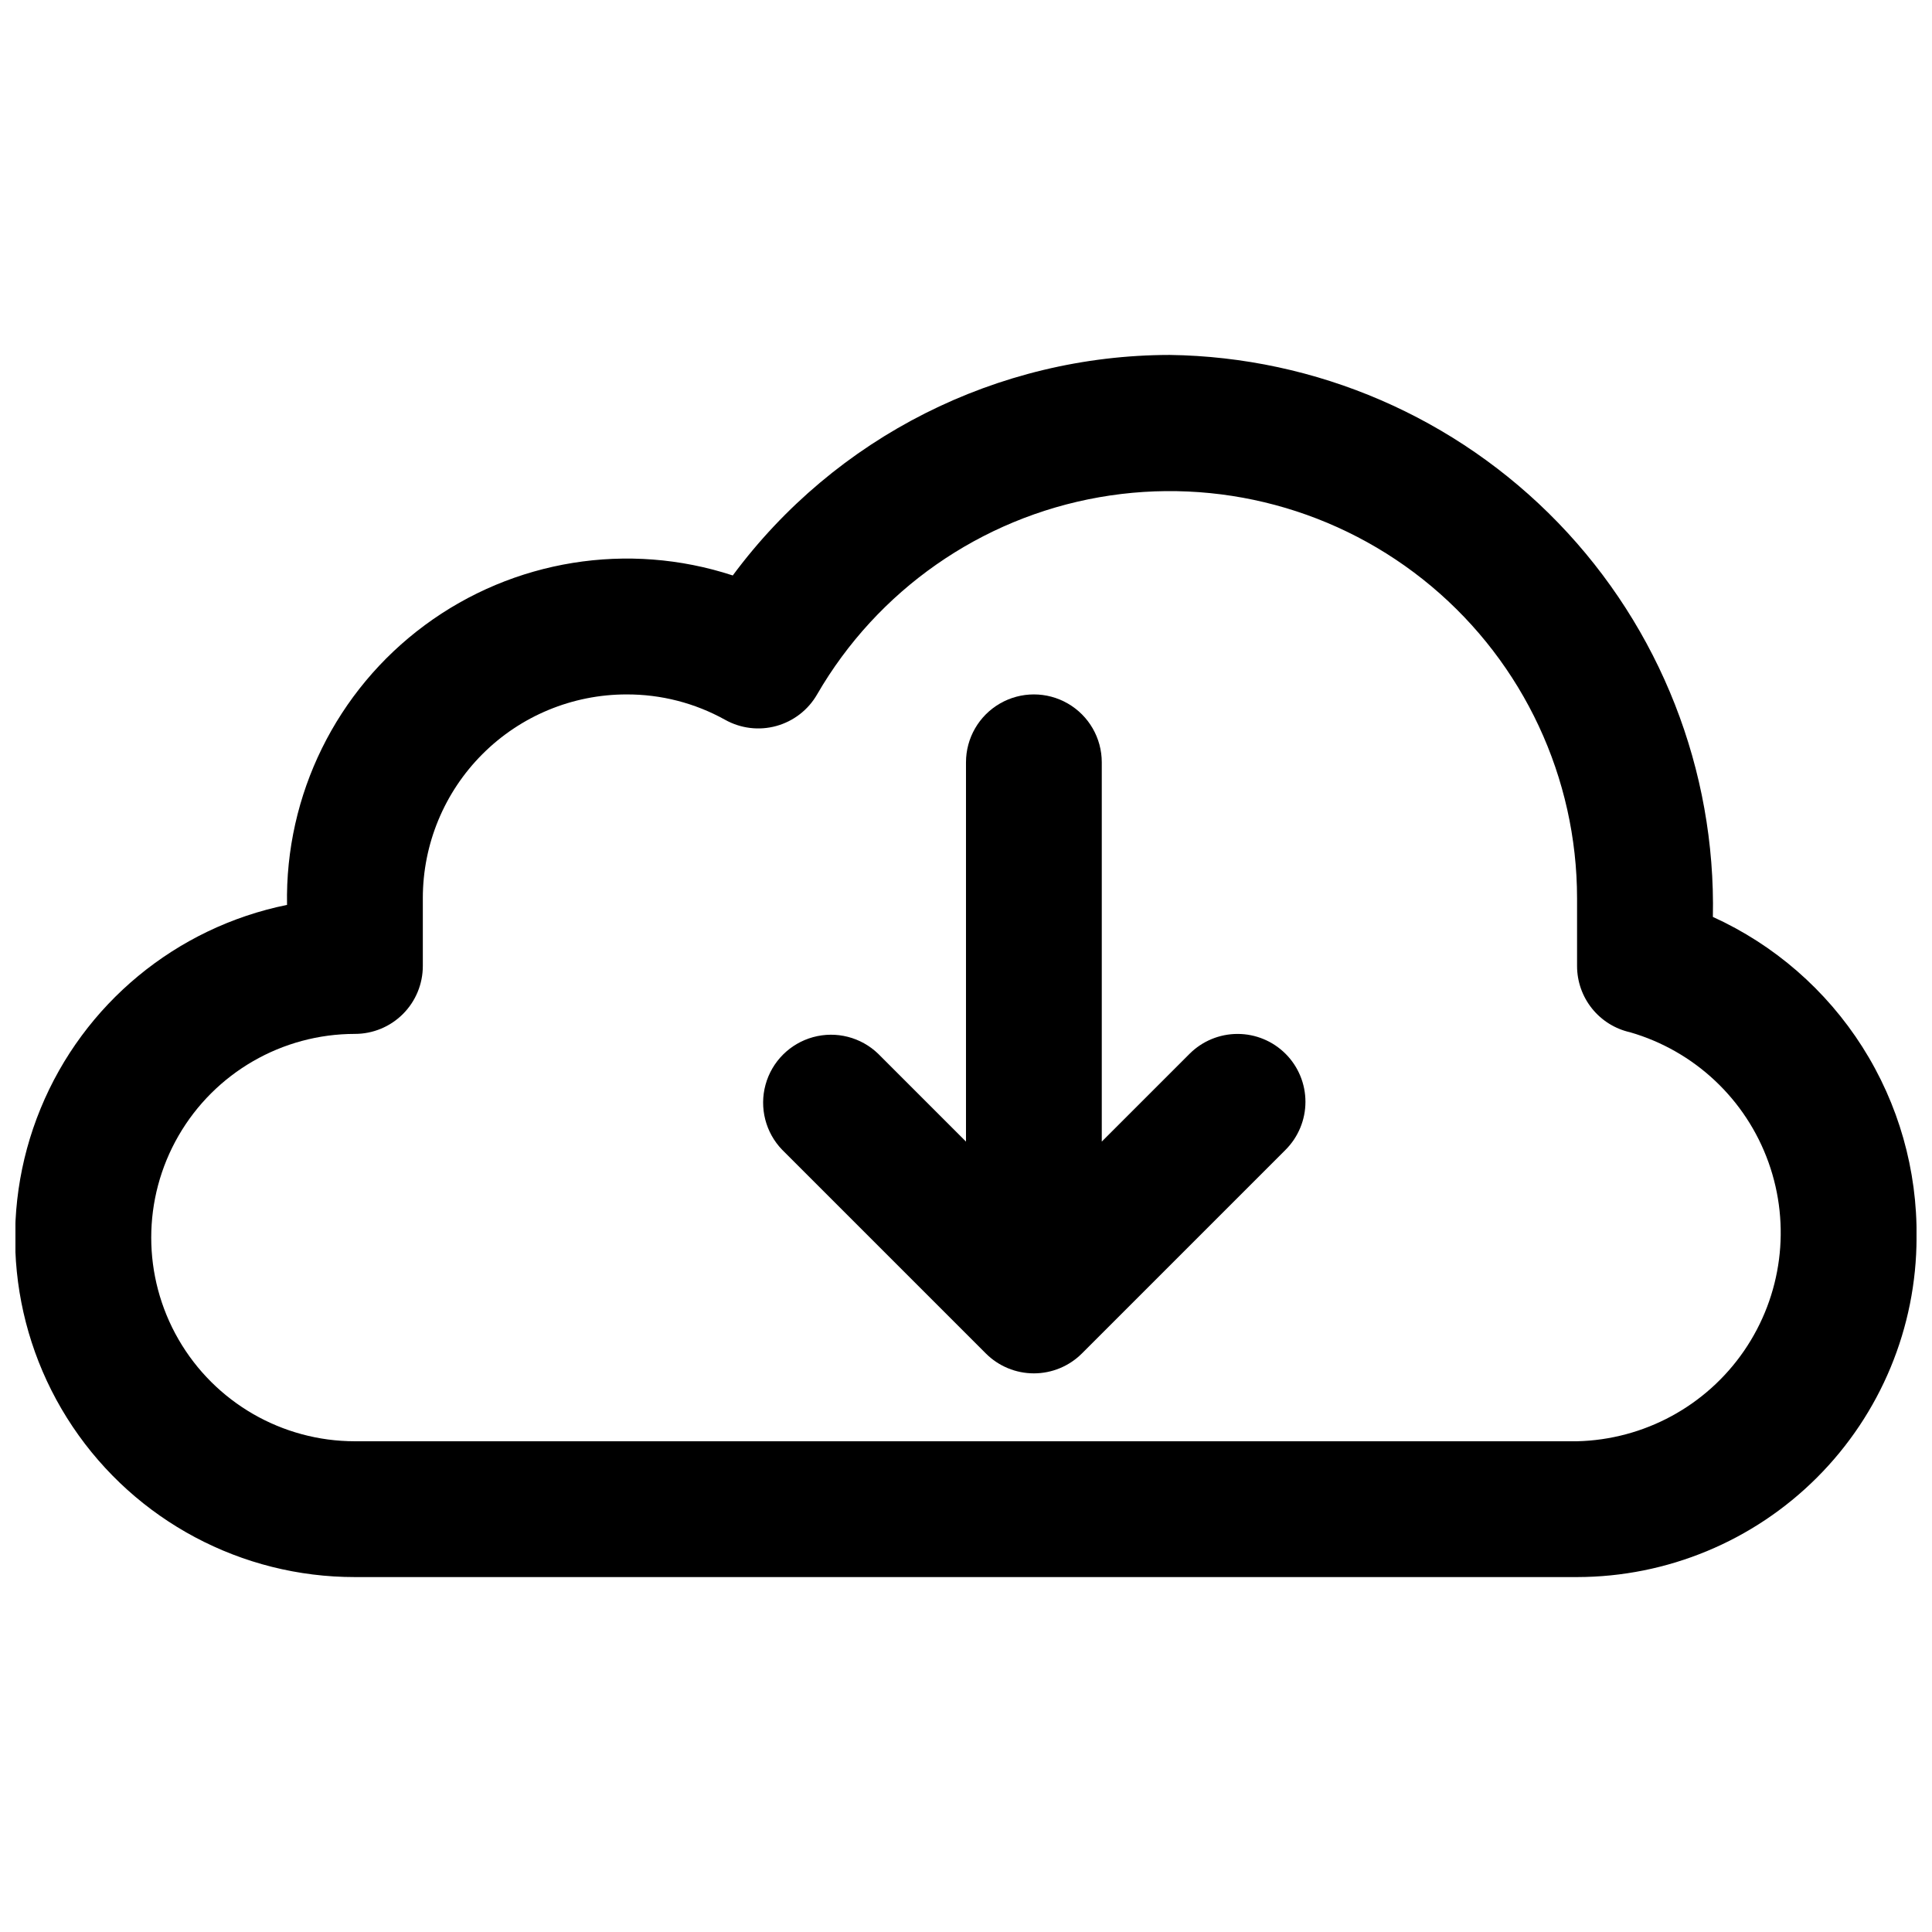<?xml version="1.0" encoding="UTF-8"?>
<!-- Uploaded to: SVG Repo, www.svgrepo.com, Generator: SVG Repo Mixer Tools -->
<svg width="800px" height="800px" version="1.1" viewBox="144 144 512 512" xmlns="http://www.w3.org/2000/svg">
 <defs>
  <clipPath id="a">
   <path d="m148.09 238h503.81v324h-503.81z"/>
  </clipPath>
 </defs>
 <g clip-path="url(#a)">
  <path d="m561.94 561.94h-323.88c-30.016 0.031-58.066-14.91-74.793-39.836-16.727-24.922-19.922-56.547-8.516-84.309 11.402-27.766 35.902-48.016 65.316-53.988-0.547-29.172 13.066-56.801 36.527-74.141 23.465-17.34 53.871-22.246 81.598-13.164 27.176-36.699 70.121-58.371 115.79-58.441 38.883 0.531 75.945 16.551 102.97 44.508 27.023 27.961 41.773 65.547 40.977 104.42 16.273 7.402 30.043 19.375 39.625 34.465 9.586 15.09 14.574 32.645 14.355 50.52-0.027 23.852-9.516 46.719-26.383 63.582-16.863 16.867-39.73 26.355-63.582 26.383zm-251.91-233.91c-14.316 0-28.047 5.684-38.168 15.809-10.125 10.125-15.809 23.852-15.809 38.168v17.996c0 4.769-1.898 9.348-5.273 12.723-3.371 3.375-7.949 5.269-12.723 5.269-19.285 0-37.105 10.289-46.746 26.988-9.645 16.703-9.645 37.277 0 53.98 9.641 16.703 27.461 26.988 46.746 26.988h323.88c17.75-0.422 34.219-9.344 44.266-23.98 10.051-14.641 12.457-33.215 6.473-49.93-5.981-16.719-19.629-29.543-36.688-34.48-3.988-0.895-7.551-3.121-10.105-6.312-2.555-3.191-3.945-7.16-3.945-11.246v-17.996c-0.027-31.887-14.152-62.129-38.586-82.621-24.434-20.488-56.672-29.129-88.078-23.605-31.406 5.523-58.762 24.648-74.734 52.25-2.363 4.106-6.254 7.109-10.82 8.367-4.566 1.258-9.445 0.66-13.578-1.656-7.984-4.438-16.973-6.746-26.109-6.711z"/>
 </g>
 <path d="m484.69 423.27c-3.375-3.375-7.949-5.269-12.719-5.269-4.773 0-9.348 1.895-12.723 5.269l-23.266 23.262v-100.51c0-6.43-3.43-12.367-8.996-15.582-5.566-3.215-12.426-3.215-17.992 0s-8.996 9.152-8.996 15.582v100.51l-23.266-23.266c-4.57-4.418-11.133-6.094-17.258-4.414-6.129 1.684-10.918 6.469-12.598 12.598-1.68 6.129-0.004 12.688 4.41 17.258l53.98 53.98c3.375 3.371 7.949 5.266 12.723 5.266 4.769 0 9.348-1.895 12.723-5.266l53.98-53.98h-0.004c3.375-3.375 5.269-7.949 5.269-12.723 0-4.769-1.895-9.348-5.269-12.719z"/>
</svg>